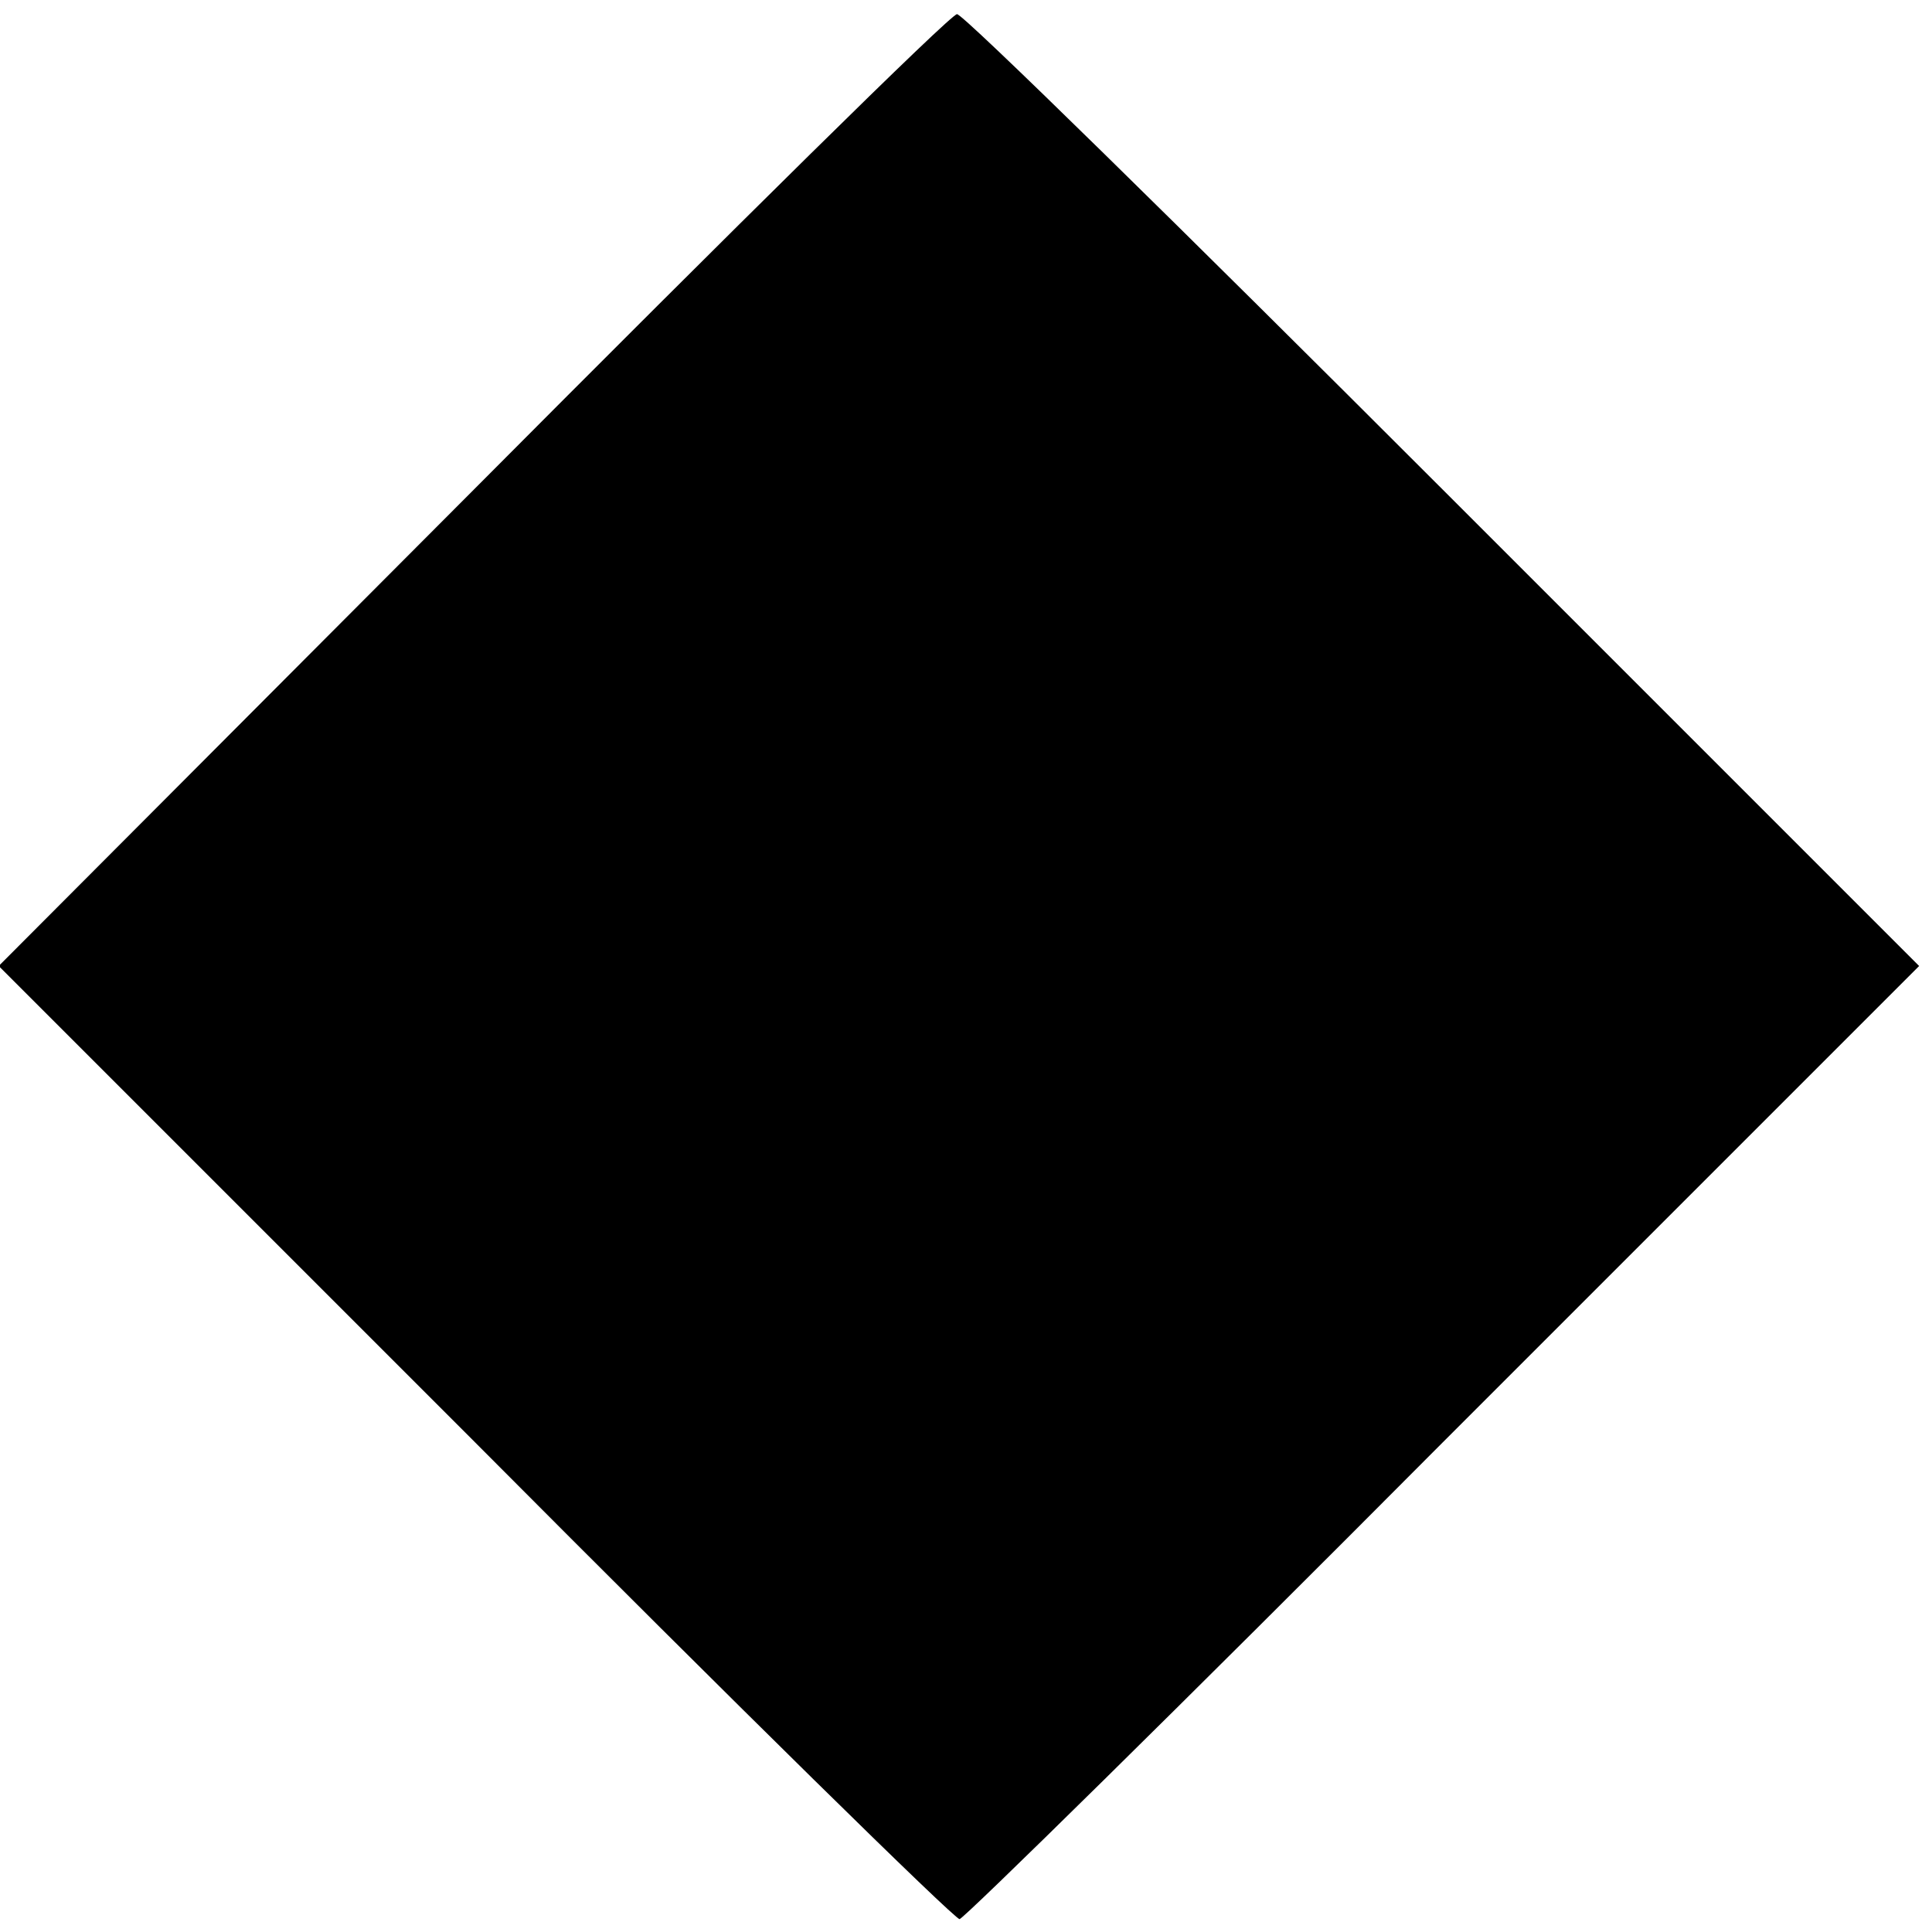 <?xml version="1.0" standalone="no"?>
<!DOCTYPE svg PUBLIC "-//W3C//DTD SVG 20010904//EN"
 "http://www.w3.org/TR/2001/REC-SVG-20010904/DTD/svg10.dtd">
<svg version="1.0" xmlns="http://www.w3.org/2000/svg"
 width="150pt" height="150pt" viewBox="0 0 150 150"
 preserveAspectRatio="xMidYMid meet">
<g transform="translate(0,150) scale(0.1,-0.1)"
fill="#000000" stroke="none">
<path d="M367 1119 l-368 -369 370 -370 c203 -204 372 -370 376 -370 3 0 172
166 375 370 l370 370 -370 370 c-203 203 -373 370 -377 369 -5 0 -174 -167
-376 -370z"/>
</g>
</svg>
